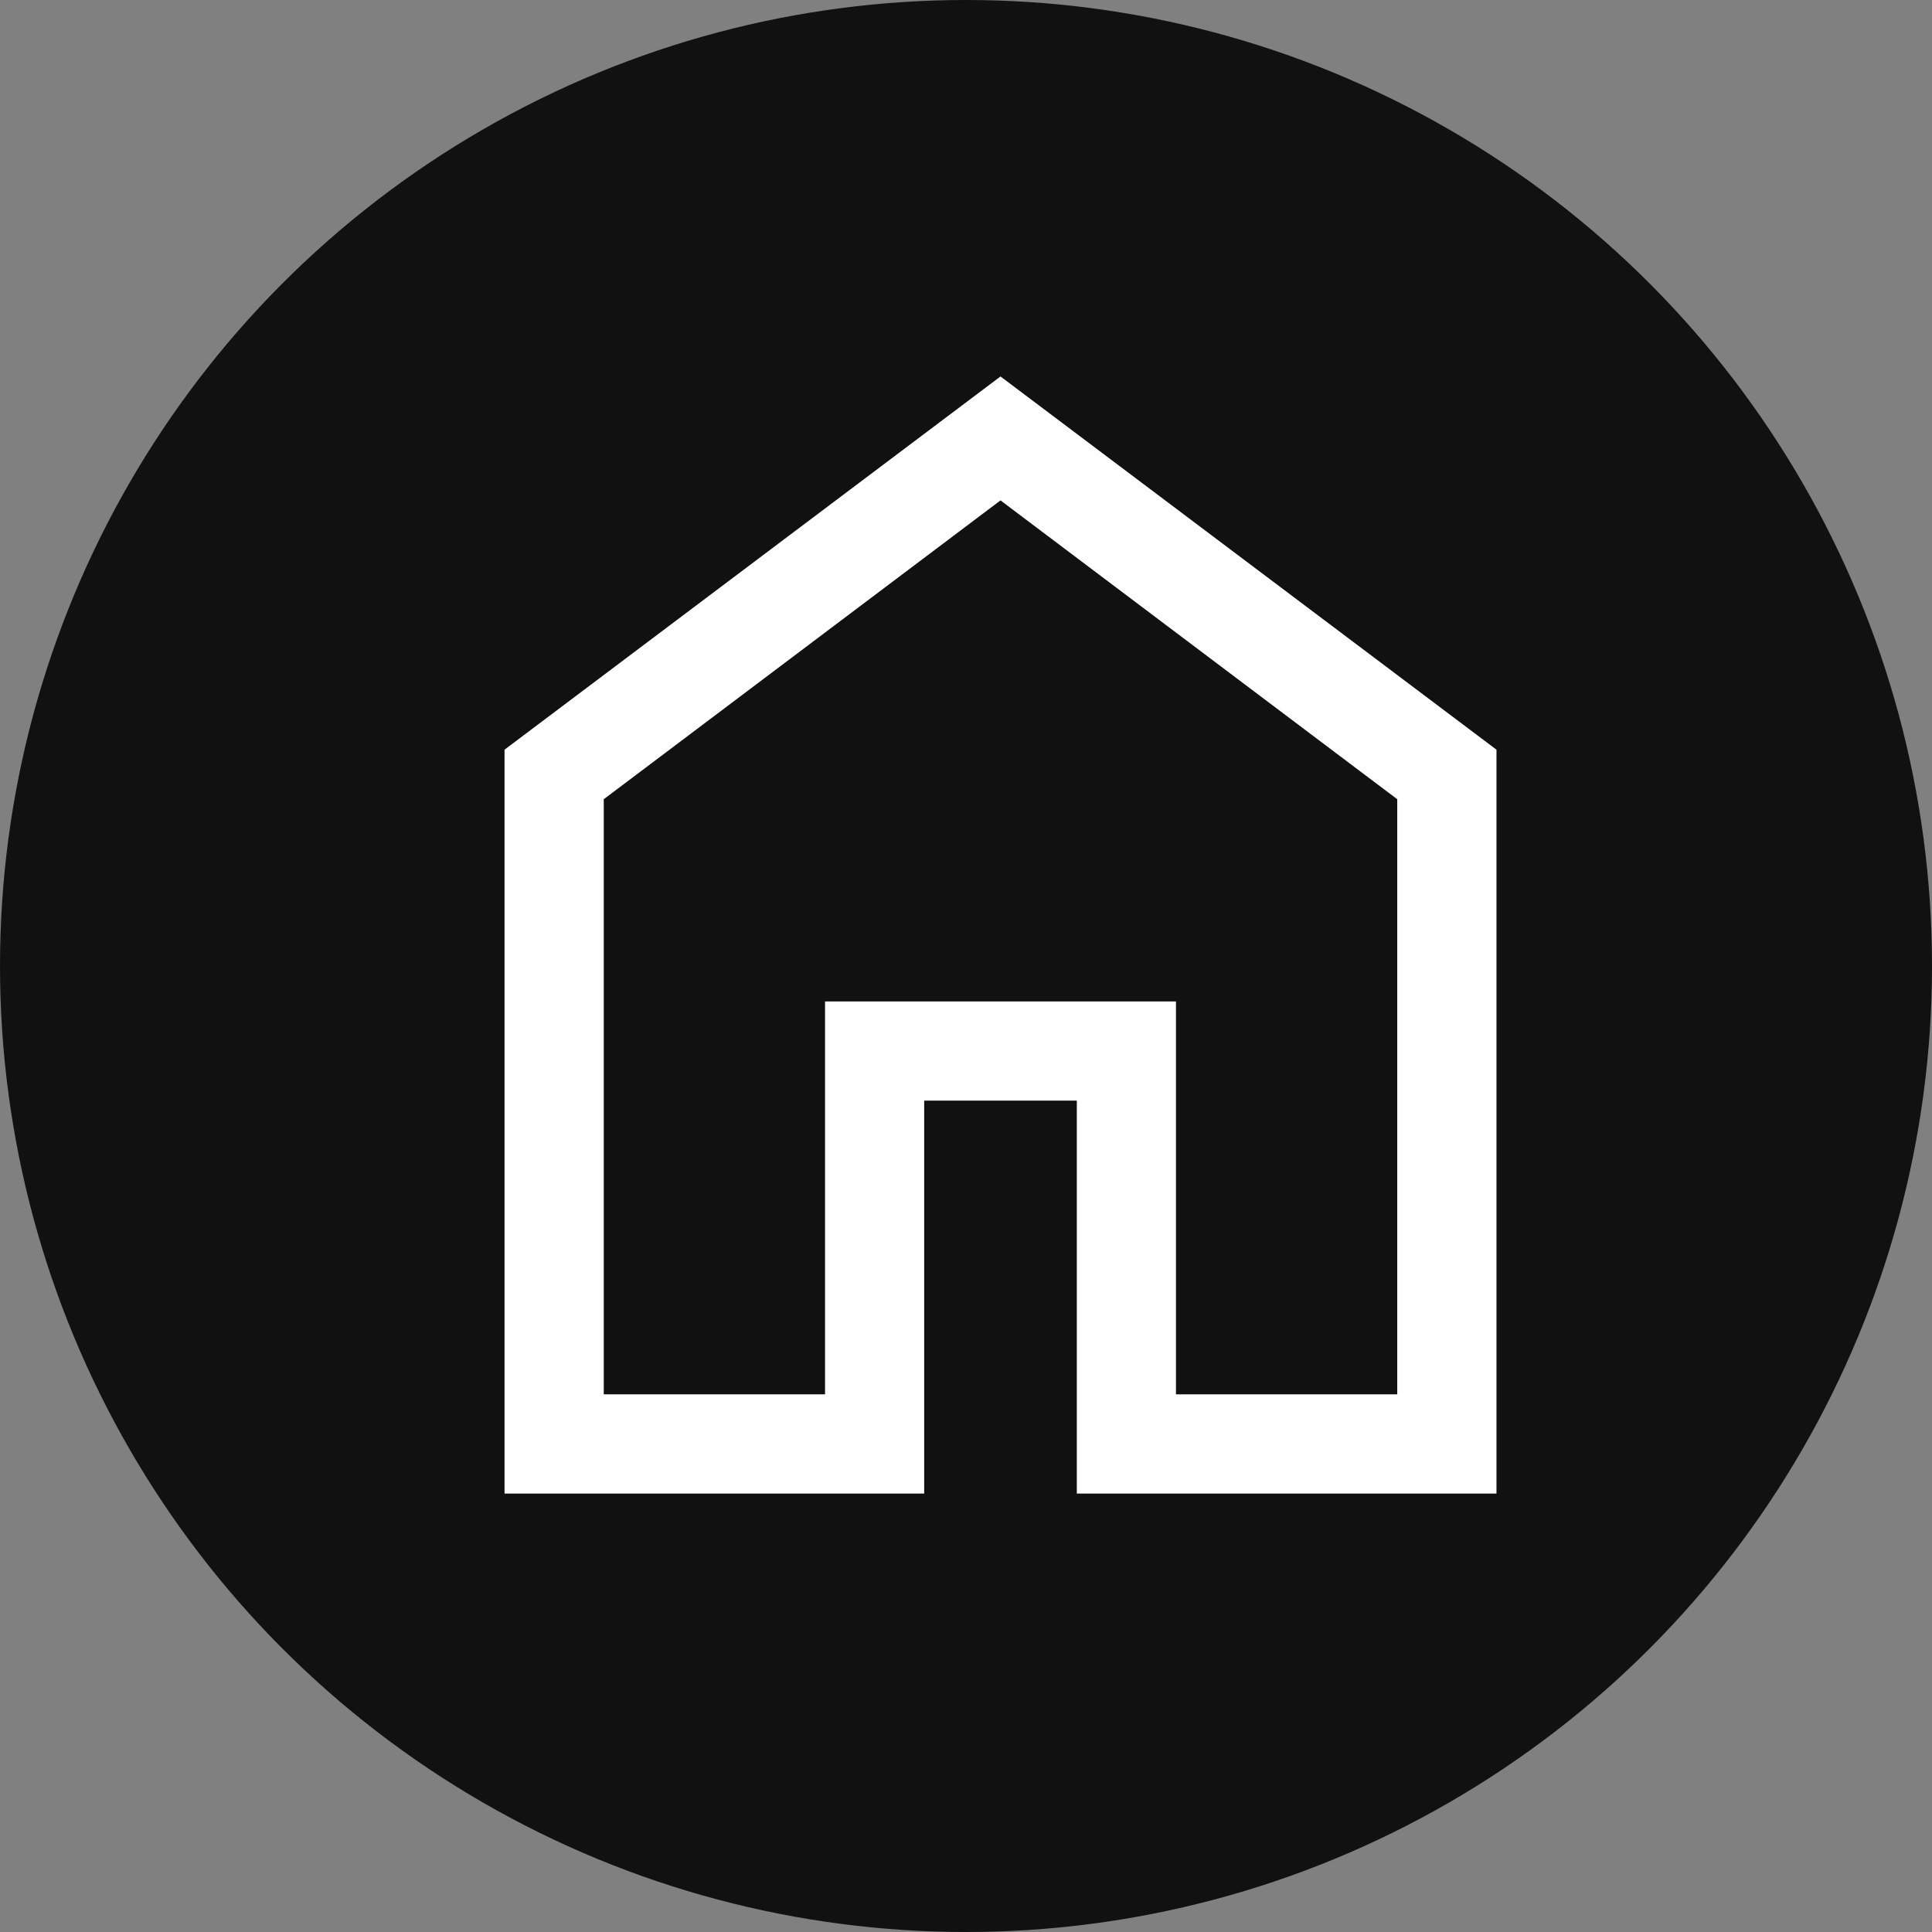 <svg width="28" height="28" viewBox="0 0 28 28" fill="none" xmlns="http://www.w3.org/2000/svg">
<rect x="0" y="0" width="28" height="28" fill="#808080" stroke="none"/>
<circle cx="14" cy="14" r="14" fill="#111111"/>
<mask id="mask0_1048_7188" style="mask-type:alpha" maskUnits="userSpaceOnUse" x="3" y="2" width="23" height="23">
<rect x="3" y="2" width="23" height="23" fill="#D9D9D9"/>
</mask>
<g mask="url(#mask0_1048_7188)">
<path d="M8.75 20.208H11.957V14.514H17.043V20.208H20.25V11.583L14.5 7.252L8.75 11.583V20.208ZM7.312 21.646V10.865L14.5 5.456L21.688 10.865V21.646H15.606V15.951H13.394V21.646H7.312Z" fill="white"/>
</g>
</svg>
